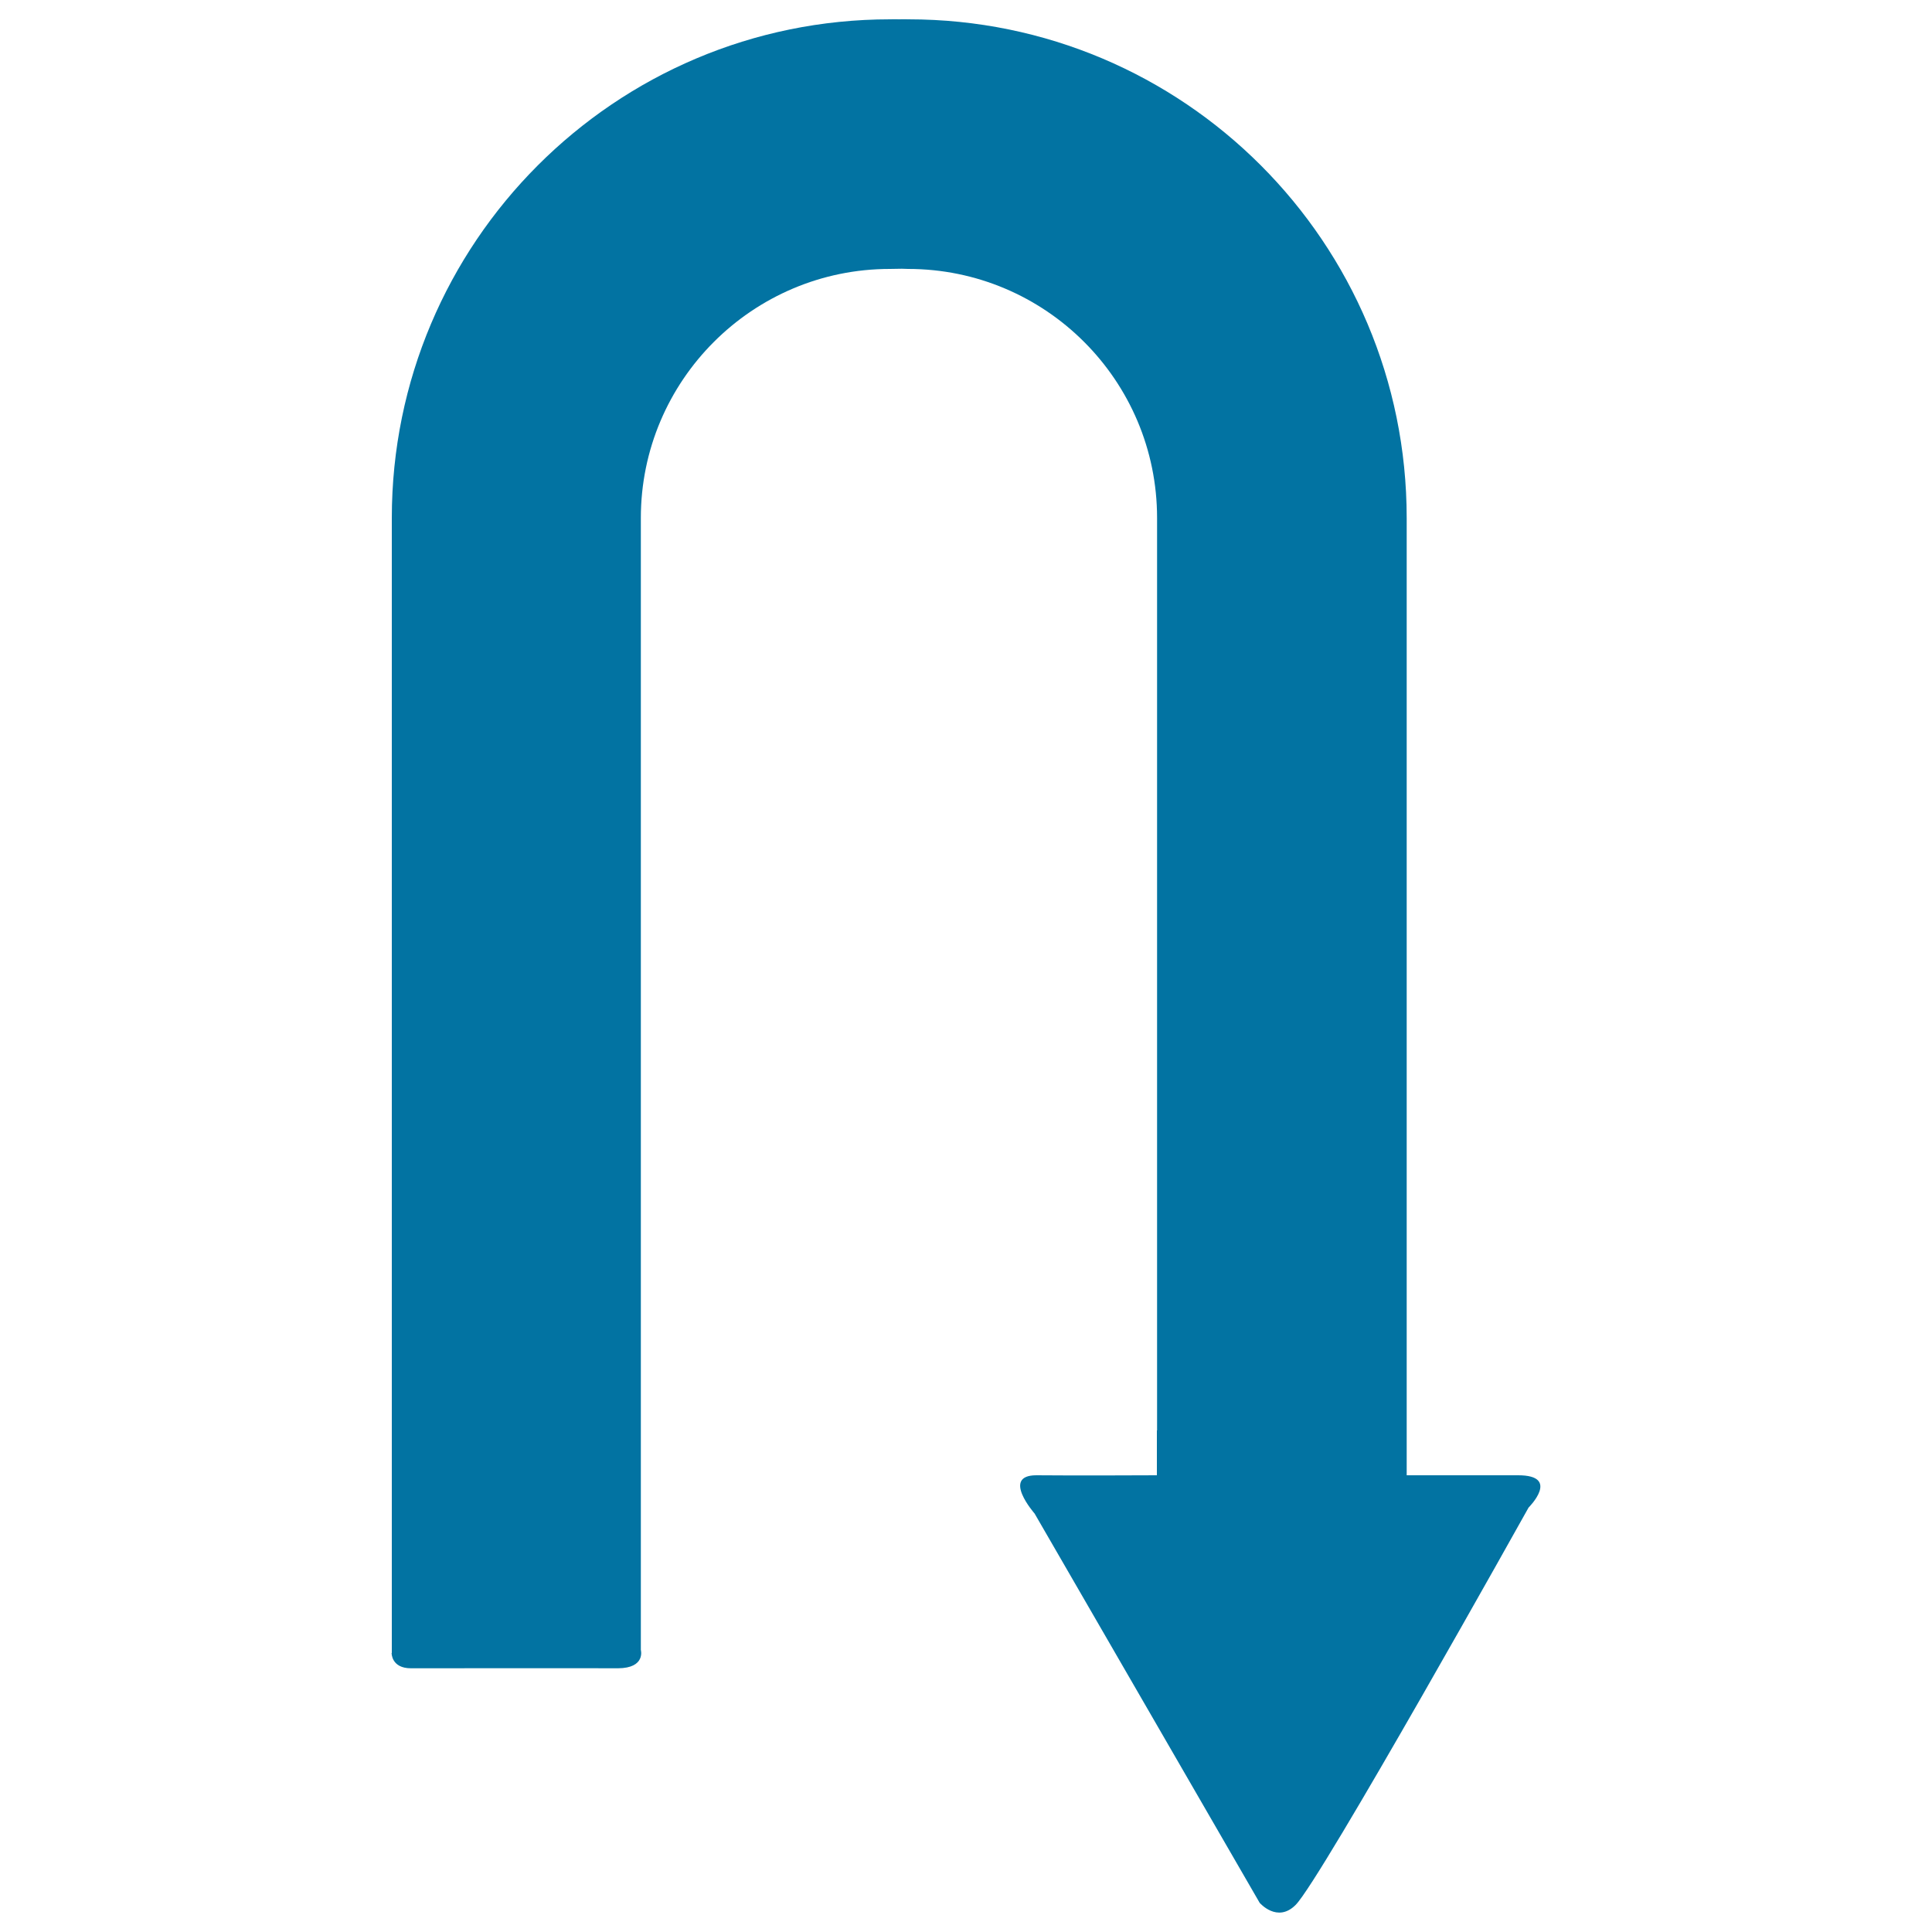 <svg xmlns="http://www.w3.org/2000/svg" viewBox="0 0 1000 1000" style="fill:#0273a2">
<title>Change Of Direction SVG icon</title>
<g><path d="M202.7,855.6c0,0-0.2,7.9,10,7.9c10.3,0,92.7-0.1,107.2,0c14.4-0.1,11.8-9.5,11.8-9.5V268.1c0-71.1,57.8-128.9,128.9-128.9c1.9,0,6.2-0.1,6.2-0.1s2,0.1,3.2,0.1c71.1,0,128.9,57.7,128.9,128.9v472.3h-0.1c0,16.5,0,23.2,0,23.2s-44.2,0.2-62.4,0c-18.3,0-0.9,19.8-0.9,19.8L652,984.9c0,0,9.1,10.6,18.6,1.1c13.1-13.1,120.6-205.7,120.6-205.7s16.8-16.7-5.4-16.7c-22.3,0-57.7,0-57.7,0s0-9.6,0-24.4l0,0V268.1C728.1,125.5,612.7,10,470.2,10c-1.7,0-3.1-0.1-4.8,0c-1.4-0.1-3.2,0-4.7,0c-142.4,0-257.9,115.6-257.9,258.1V855.6L202.7,855.6z"/></g>
</svg>